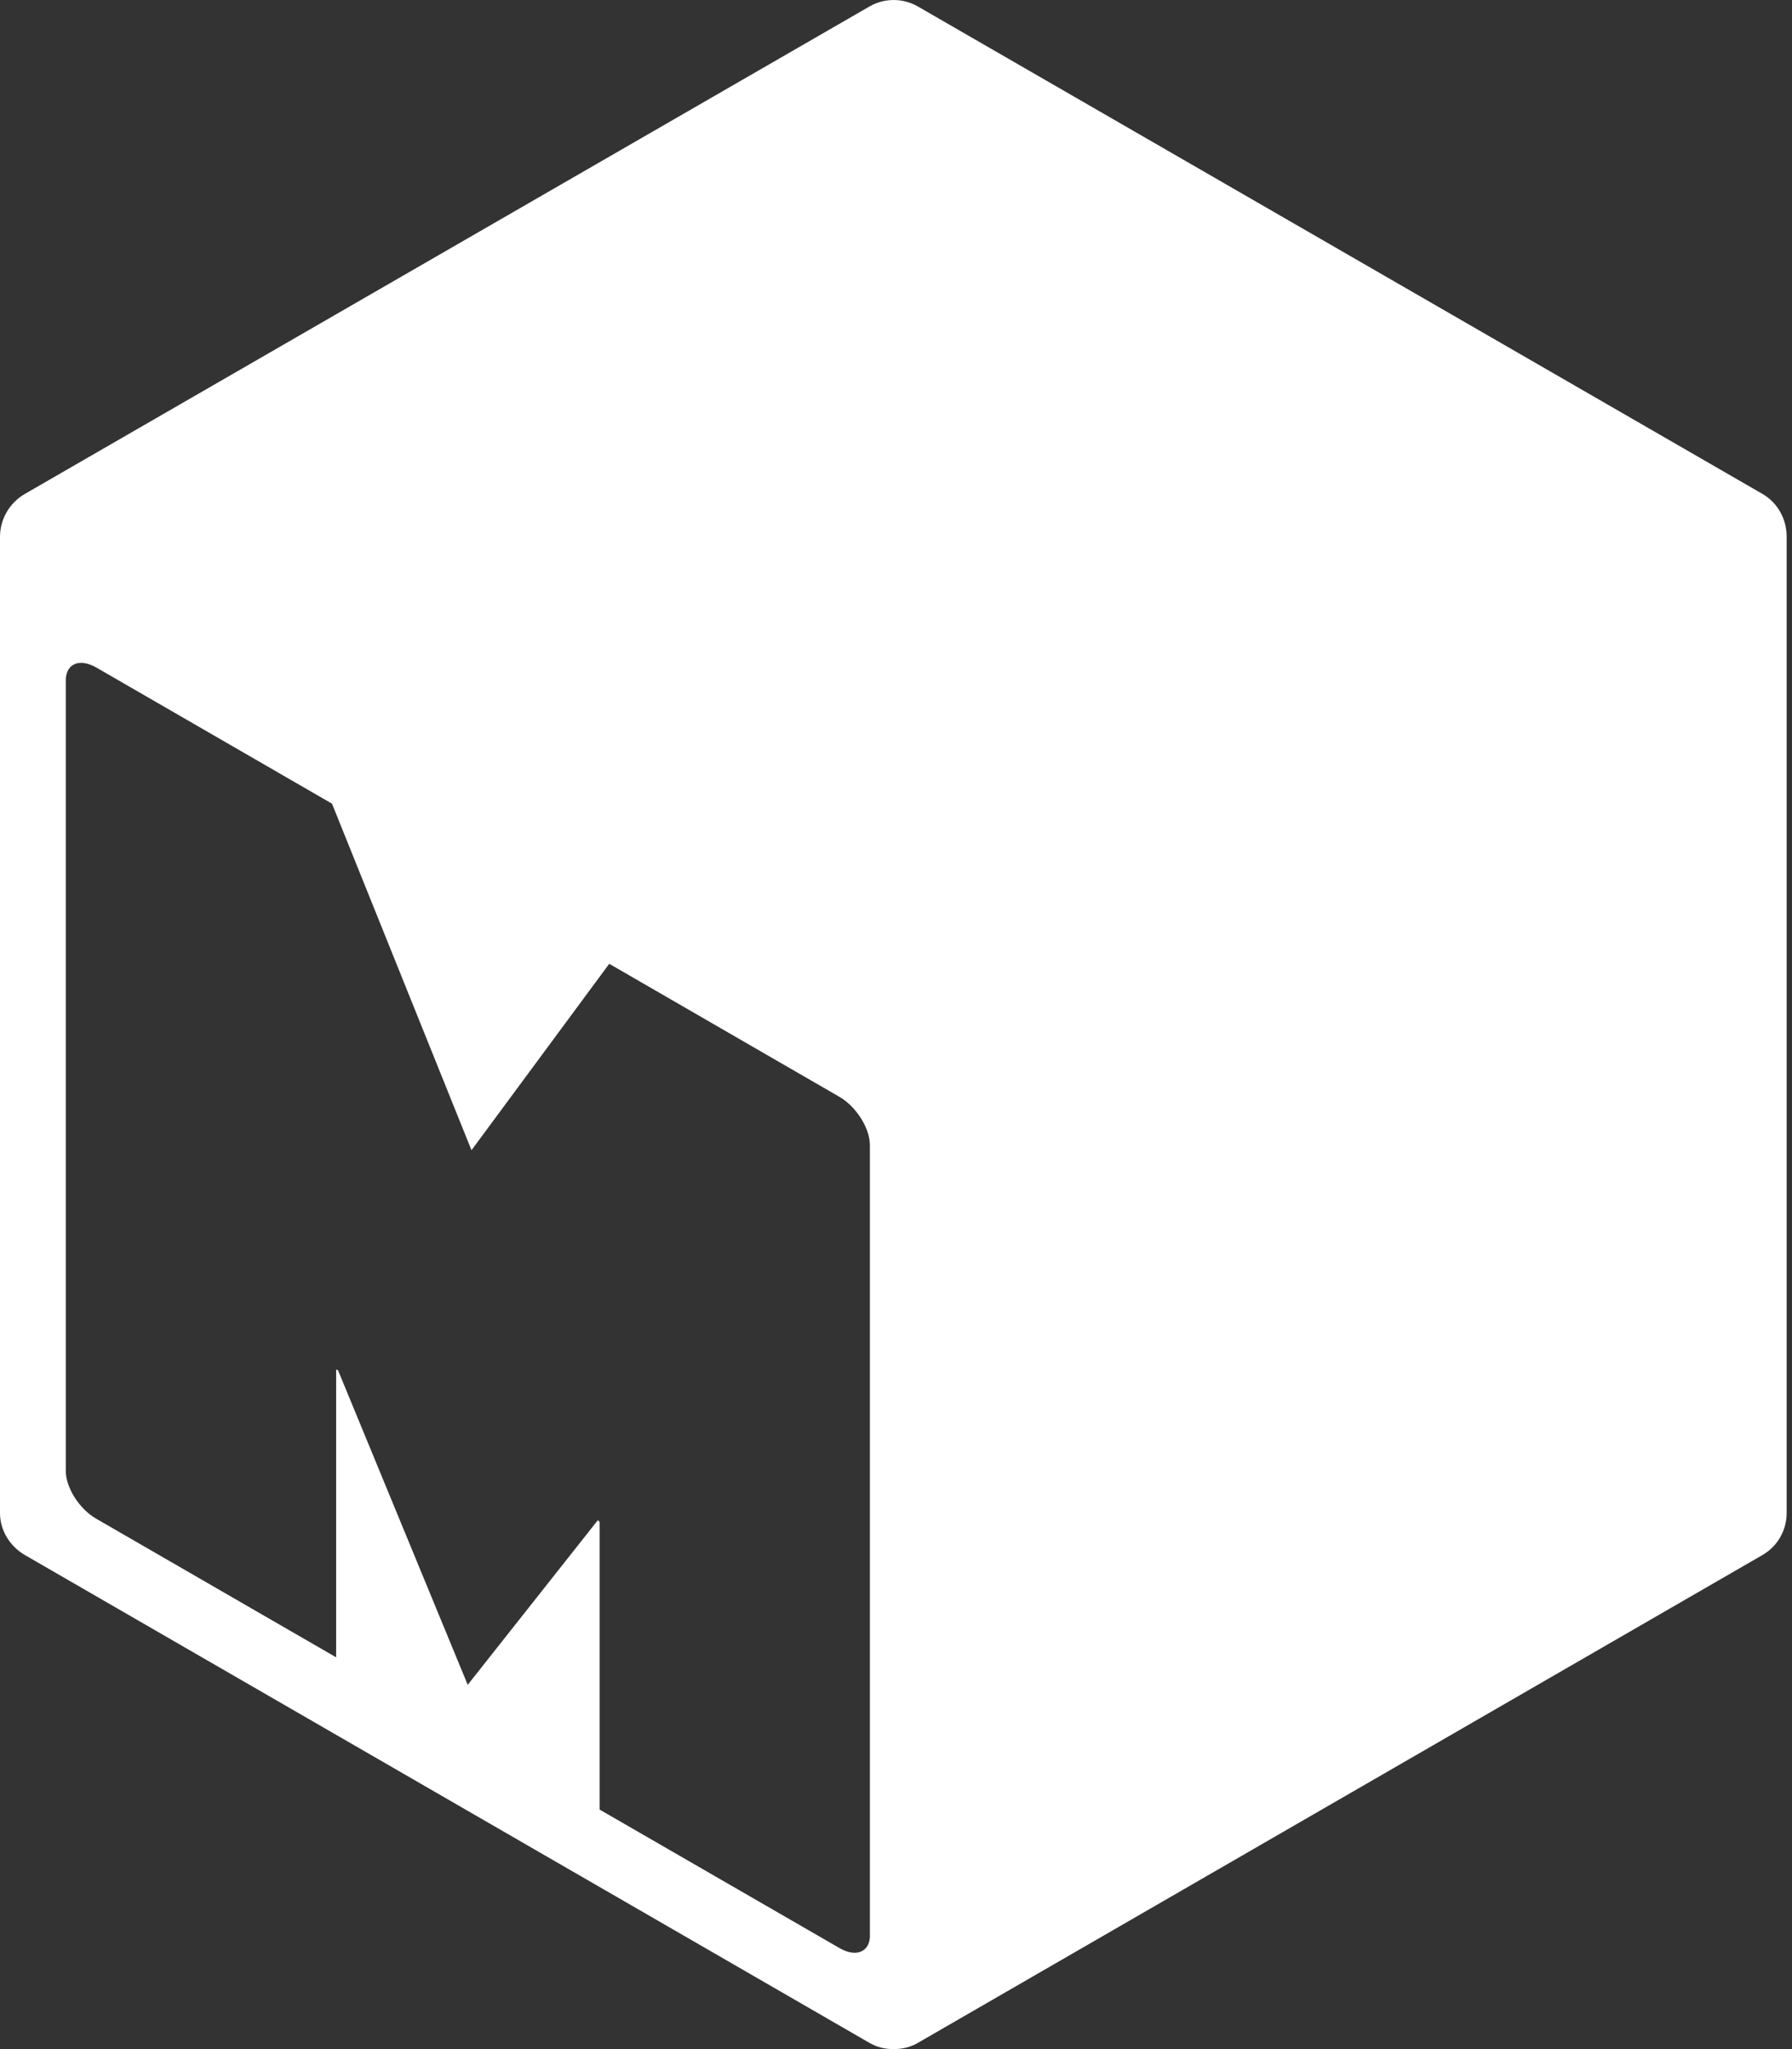 <svg width="35" height="40" viewBox="0 0 35 40" fill="none" xmlns="http://www.w3.org/2000/svg">
<rect x="0" y="0" width="35" height="40" fill="#333333" stroke="none"/>
<path d="M34.429 9.645L17.928 0.127C17.632 -0.042 17.273 -0.042 16.981 0.127L0.48 9.645C0.182 9.82 0 10.139 0 10.477V29.534C0 29.865 0.182 30.175 0.48 30.352L16.981 39.878C17.131 39.966 17.292 40 17.448 40C17.618 40 17.779 39.966 17.928 39.878L34.429 30.352C34.726 30.177 34.896 29.865 34.896 29.534V10.477C34.896 10.139 34.726 9.821 34.429 9.645ZM16.992 37.775C16.992 38.104 16.724 38.218 16.395 38.027L11.711 35.324V29.721C11.711 29.697 11.681 29.671 11.669 29.685L9.135 32.889L6.608 26.763C6.598 26.736 6.565 26.726 6.565 26.75V32.352L1.875 29.644C1.549 29.455 1.285 29.04 1.285 28.714V13.283C1.285 12.956 1.552 12.842 1.882 13.031L6.484 15.688L9.209 22.453L11.899 18.814L16.393 21.41C16.721 21.598 16.99 22.022 16.99 22.351V37.775H16.992Z" fill="white"/>
</svg>
